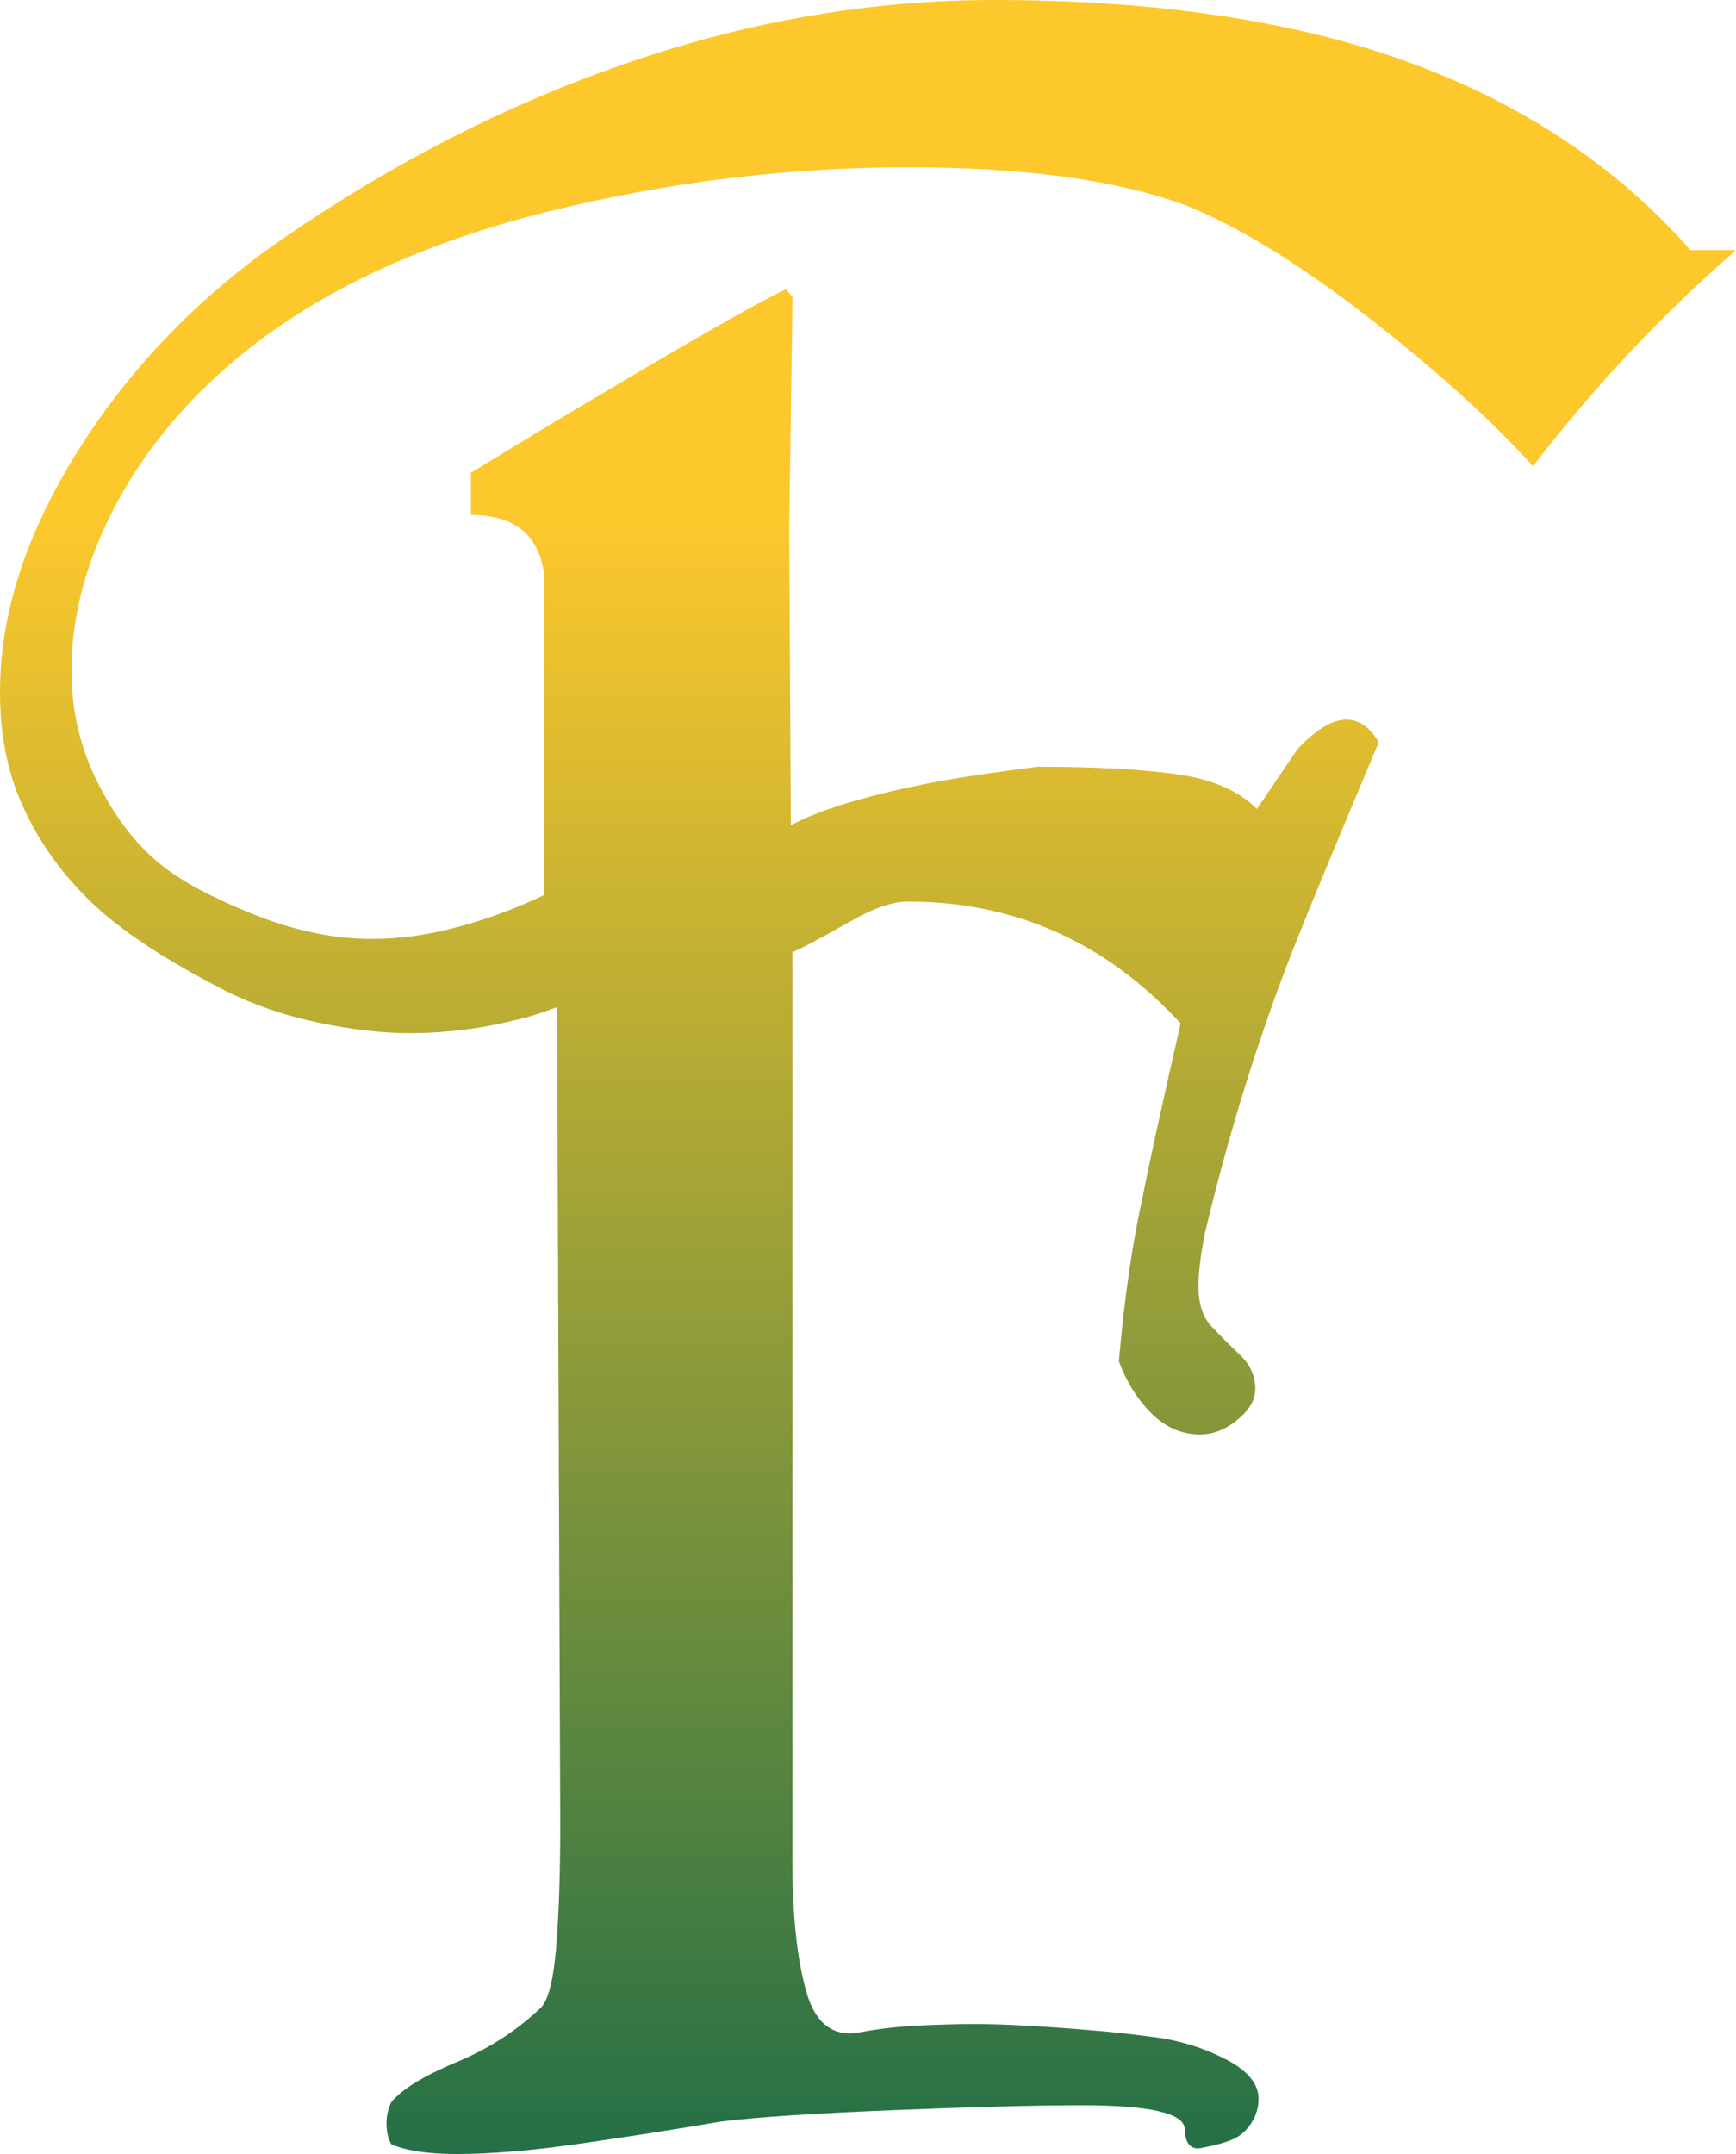 <?xml version="1.0" encoding="UTF-8" standalone="no"?>
<!-- Created with Inkscape (http://www.inkscape.org/) -->

<svg
   xmlns:dc="http://purl.org/dc/elements/1.1/"
   xmlns:cc="http://creativecommons.org/ns#"
   xmlns:rdf="http://www.w3.org/1999/02/22-rdf-syntax-ns#"
   xmlns:svg="http://www.w3.org/2000/svg"
   xmlns="http://www.w3.org/2000/svg"
   xmlns:sodipodi="http://sodipodi.sourceforge.net/DTD/sodipodi-0.dtd"
   xmlns:inkscape="http://www.inkscape.org/namespaces/inkscape"
   width="89.898mm"
   height="111.51mm"
   viewBox="0 0 318.535 395.113"
   id="svg4573"
   version="1.1"
   inkscape:version="0.91 r13725"
   sodipodi:docname="Alphabet19F.svg">
  <defs
     id="defs4575">
    <linearGradient
       x1="0"
       y1="0"
       x2="1"
       y2="0"
       gradientUnits="userSpaceOnUse"
       gradientTransform="matrix(-7e-6,-161,-161,7e-6,76.223,174.29)"
       spreadMethod="pad"
       id="linearGradient384">
      <stop
         style="stop-opacity:1;stop-color:#fdc82c"
         offset="0"
         id="stop386" />
      <stop
         style="stop-opacity:1;stop-color:#fdc82c"
         offset="0.24"
         id="stop388" />
      <stop
         style="stop-opacity:1;stop-color:#236f46"
         offset="1"
         id="stop390" />
    </linearGradient>
  </defs>
  <sodipodi:namedview
     id="base"
     pagecolor="#ffffff"
     bordercolor="#666666"
     borderopacity="1.0"
     inkscape:pageopacity="0.0"
     inkscape:pageshadow="2"
     inkscape:zoom="1.3413901"
     inkscape:cx="159.26751"
     inkscape:cy="197.55625"
     inkscape:document-units="px"
     inkscape:current-layer="layer1"
     showgrid="false"
     fit-margin-top="0"
     fit-margin-left="0"
     fit-margin-right="0"
     fit-margin-bottom="0"
     inkscape:window-width="1366"
     inkscape:window-height="705"
     inkscape:window-x="-8"
     inkscape:window-y="-8"
     inkscape:window-maximized="1" />
  <g
     inkscape:label="Layer 1"
     inkscape:groupmode="layer"
     id="layer1"
     transform="translate(-206.447,-337.663)">
    <g
       id="g372"
       transform="matrix(2.5,0,0,-2.5,175.159,769.836)">
      <g
         id="g374">
        <g
           id="g380">
          <g
             id="g382">
            <path
               d="m 58.82,168.34 c -8.861,-3.021 -17.382,-7.351 -25.566,-12.992 l 0,0 c -6.197,-4.29 -11.203,-9.475 -15.017,-15.554 l 0,0 c -3.815,-6.078 -5.722,-11.979 -5.722,-17.7 l 0,0 c 0,-3.02 0.516,-5.72 1.549,-8.104 l 0,0 c 1.431,-3.259 3.577,-6.079 6.437,-8.463 l 0,0 c 2.146,-1.749 5.006,-3.537 8.581,-5.363 l 0,0 c 2.066,-1.034 4.331,-1.809 6.795,-2.325 l 0,0 c 2.461,-0.517 4.688,-0.775 6.674,-0.775 l 0,0 c 2.623,0 5.203,0.317 7.748,0.954 l 0,0 c 0.793,0.158 1.826,0.476 3.099,0.954 l 0,0 0.237,-59.952 c 0,-3.576 -0.099,-6.577 -0.297,-9 l 0,0 C 53.139,27.596 52.76,26.105 52.205,25.551 l 0,0 C 50.457,23.882 48.391,22.55 46.008,21.559 l 0,0 C 43.624,20.563 42.034,19.592 41.24,18.638 l 0,0 c -0.238,-0.477 -0.357,-0.994 -0.357,-1.55 l 0,0 c 0,-0.637 0.119,-1.153 0.357,-1.549 l 0,0 c 1.111,-0.477 2.701,-0.715 4.768,-0.715 l 0,0 c 2.542,0 5.602,0.257 9.177,0.775 l 0,0 c 3.576,0.516 6.991,1.051 10.25,1.608 l 0,0 c 2.543,0.318 6.753,0.597 12.635,0.835 l 0,0 C 83.949,18.28 88.558,18.4 91.895,18.4 l 0,0 c 5.006,0 7.529,-0.577 7.569,-1.728 l 0,0 c 0.04,-1.153 0.495,-1.61 1.371,-1.371 l 0,0 c 0.874,0.158 1.589,0.357 2.146,0.596 l 0,0 c 0.554,0.238 1.012,0.634 1.37,1.191 l 0,0 c 0.358,0.556 0.536,1.151 0.536,1.789 l 0,0 c 0,1.111 -0.815,2.085 -2.444,2.92 l 0,0 c -1.629,0.833 -3.377,1.37 -5.244,1.608 l 0,0 c -1.867,0.24 -3.318,0.397 -4.35,0.477 l 0,0 c -3.736,0.317 -6.636,0.477 -8.701,0.477 l 0,0 c -1.43,0 -2.881,-0.041 -4.35,-0.118 l 0,0 c -1.472,-0.08 -2.842,-0.239 -4.112,-0.477 l 0,0 c -1.987,-0.4 -3.319,0.595 -3.993,2.979 l 0,0 c -0.676,2.384 -1.013,5.522 -1.013,9.415 l 0,0 0,4.649 0,62.217 c 0.476,0.158 1.907,0.913 4.291,2.264 l 0,0 c 1.668,0.954 3.058,1.43 4.171,1.43 l 0,0 c 7.866,0 14.542,-2.979 20.024,-8.938 l 0,0 C 97.736,91.502 96.821,87.33 96.425,85.264 l 0,0 C 95.629,81.689 95.033,77.595 94.637,72.988 l 0,0 c 0.554,-1.51 1.351,-2.782 2.385,-3.814 l 0,0 c 1.03,-1.033 2.222,-1.549 3.574,-1.549 l 0,0 c 0.954,0 1.867,0.357 2.742,1.072 l 0,0 c 0.873,0.716 1.31,1.47 1.31,2.265 l 0,0 c 0,0.953 -0.377,1.788 -1.132,2.503 l 0,0 c -0.756,0.715 -1.45,1.41 -2.085,2.086 l 0,0 c -0.637,0.674 -0.954,1.648 -0.954,2.92 l 0,0 c 0,1.032 0.158,2.343 0.477,3.933 l 0,0 c 1.589,6.675 3.534,13.07 5.841,19.19 l 0,0 c 0.953,2.541 3.256,8.144 6.912,16.806 l 0,0 c -0.636,1.111 -1.429,1.668 -2.382,1.668 l 0,0 c -0.955,0 -2.069,-0.637 -3.339,-1.907 l 0,0 c -0.16,-0.16 -0.398,-0.476 -0.714,-0.953 l 0,0 -2.505,-3.696 c -1.351,1.351 -3.336,2.205 -5.959,2.563 l 0,0 c -2.621,0.358 -5.999,0.537 -10.13,0.537 l 0,0 c -3.1,-0.399 -5.523,-0.757 -7.272,-1.073 l 0,0 c -5.006,-0.954 -8.622,-2.027 -10.845,-3.218 l 0,0 -0.12,21.693 0.239,17.044 -0.477,0.596 c -2.145,-1.035 -6.556,-3.537 -13.23,-7.509 l 0,0 c -2.305,-1.353 -5.602,-3.338 -9.893,-5.96 l 0,0 0,-3.1 c 3.178,0 4.965,-1.43 5.363,-4.29 l 0,0 0,-23.6 c -1.986,-0.953 -4.072,-1.728 -6.257,-2.323 l 0,0 C 44,104.276 41.875,103.978 39.81,103.978 l 0,0 c -2.783,0 -5.661,0.596 -8.642,1.787 l 0,0 c -2.978,1.193 -5.225,2.384 -6.733,3.576 l 0,0 c -1.83,1.43 -3.397,3.436 -4.709,6.019 l 0,0 c -1.311,2.581 -1.966,5.344 -1.966,8.284 l 0,0 c 0,4.131 1.133,8.283 3.396,12.455 l 0,0 c 2.266,4.172 5.502,7.926 9.715,11.263 l 0,0 c 5.721,4.449 12.971,7.766 21.752,9.953 l 0,0 c 8.779,2.185 17.619,3.277 26.519,3.277 l 0,0 c 8.503,0 15.256,-0.914 20.262,-2.741 l 0,0 c 3.893,-1.51 8.541,-4.37 13.946,-8.581 l 0,0 c 4.767,-3.736 8.659,-7.271 11.681,-10.609 l 0,0 c 4.448,5.8 9.416,11.085 14.898,15.853 l 0,0 -3.337,0 c -5.881,6.674 -13.51,11.52 -22.885,14.541 l 0,0 c -7.946,2.543 -17.362,3.814 -28.248,3.814 l 0,0 c -8.9,0 -17.779,-1.51 -26.639,-4.529"
               style="fill:url(#linearGradient384);stroke:none"
               id="path392"
               inkscape:connector-curvature="0" />
          </g>
        </g>
      </g>
    </g>
  </g>
</svg>
